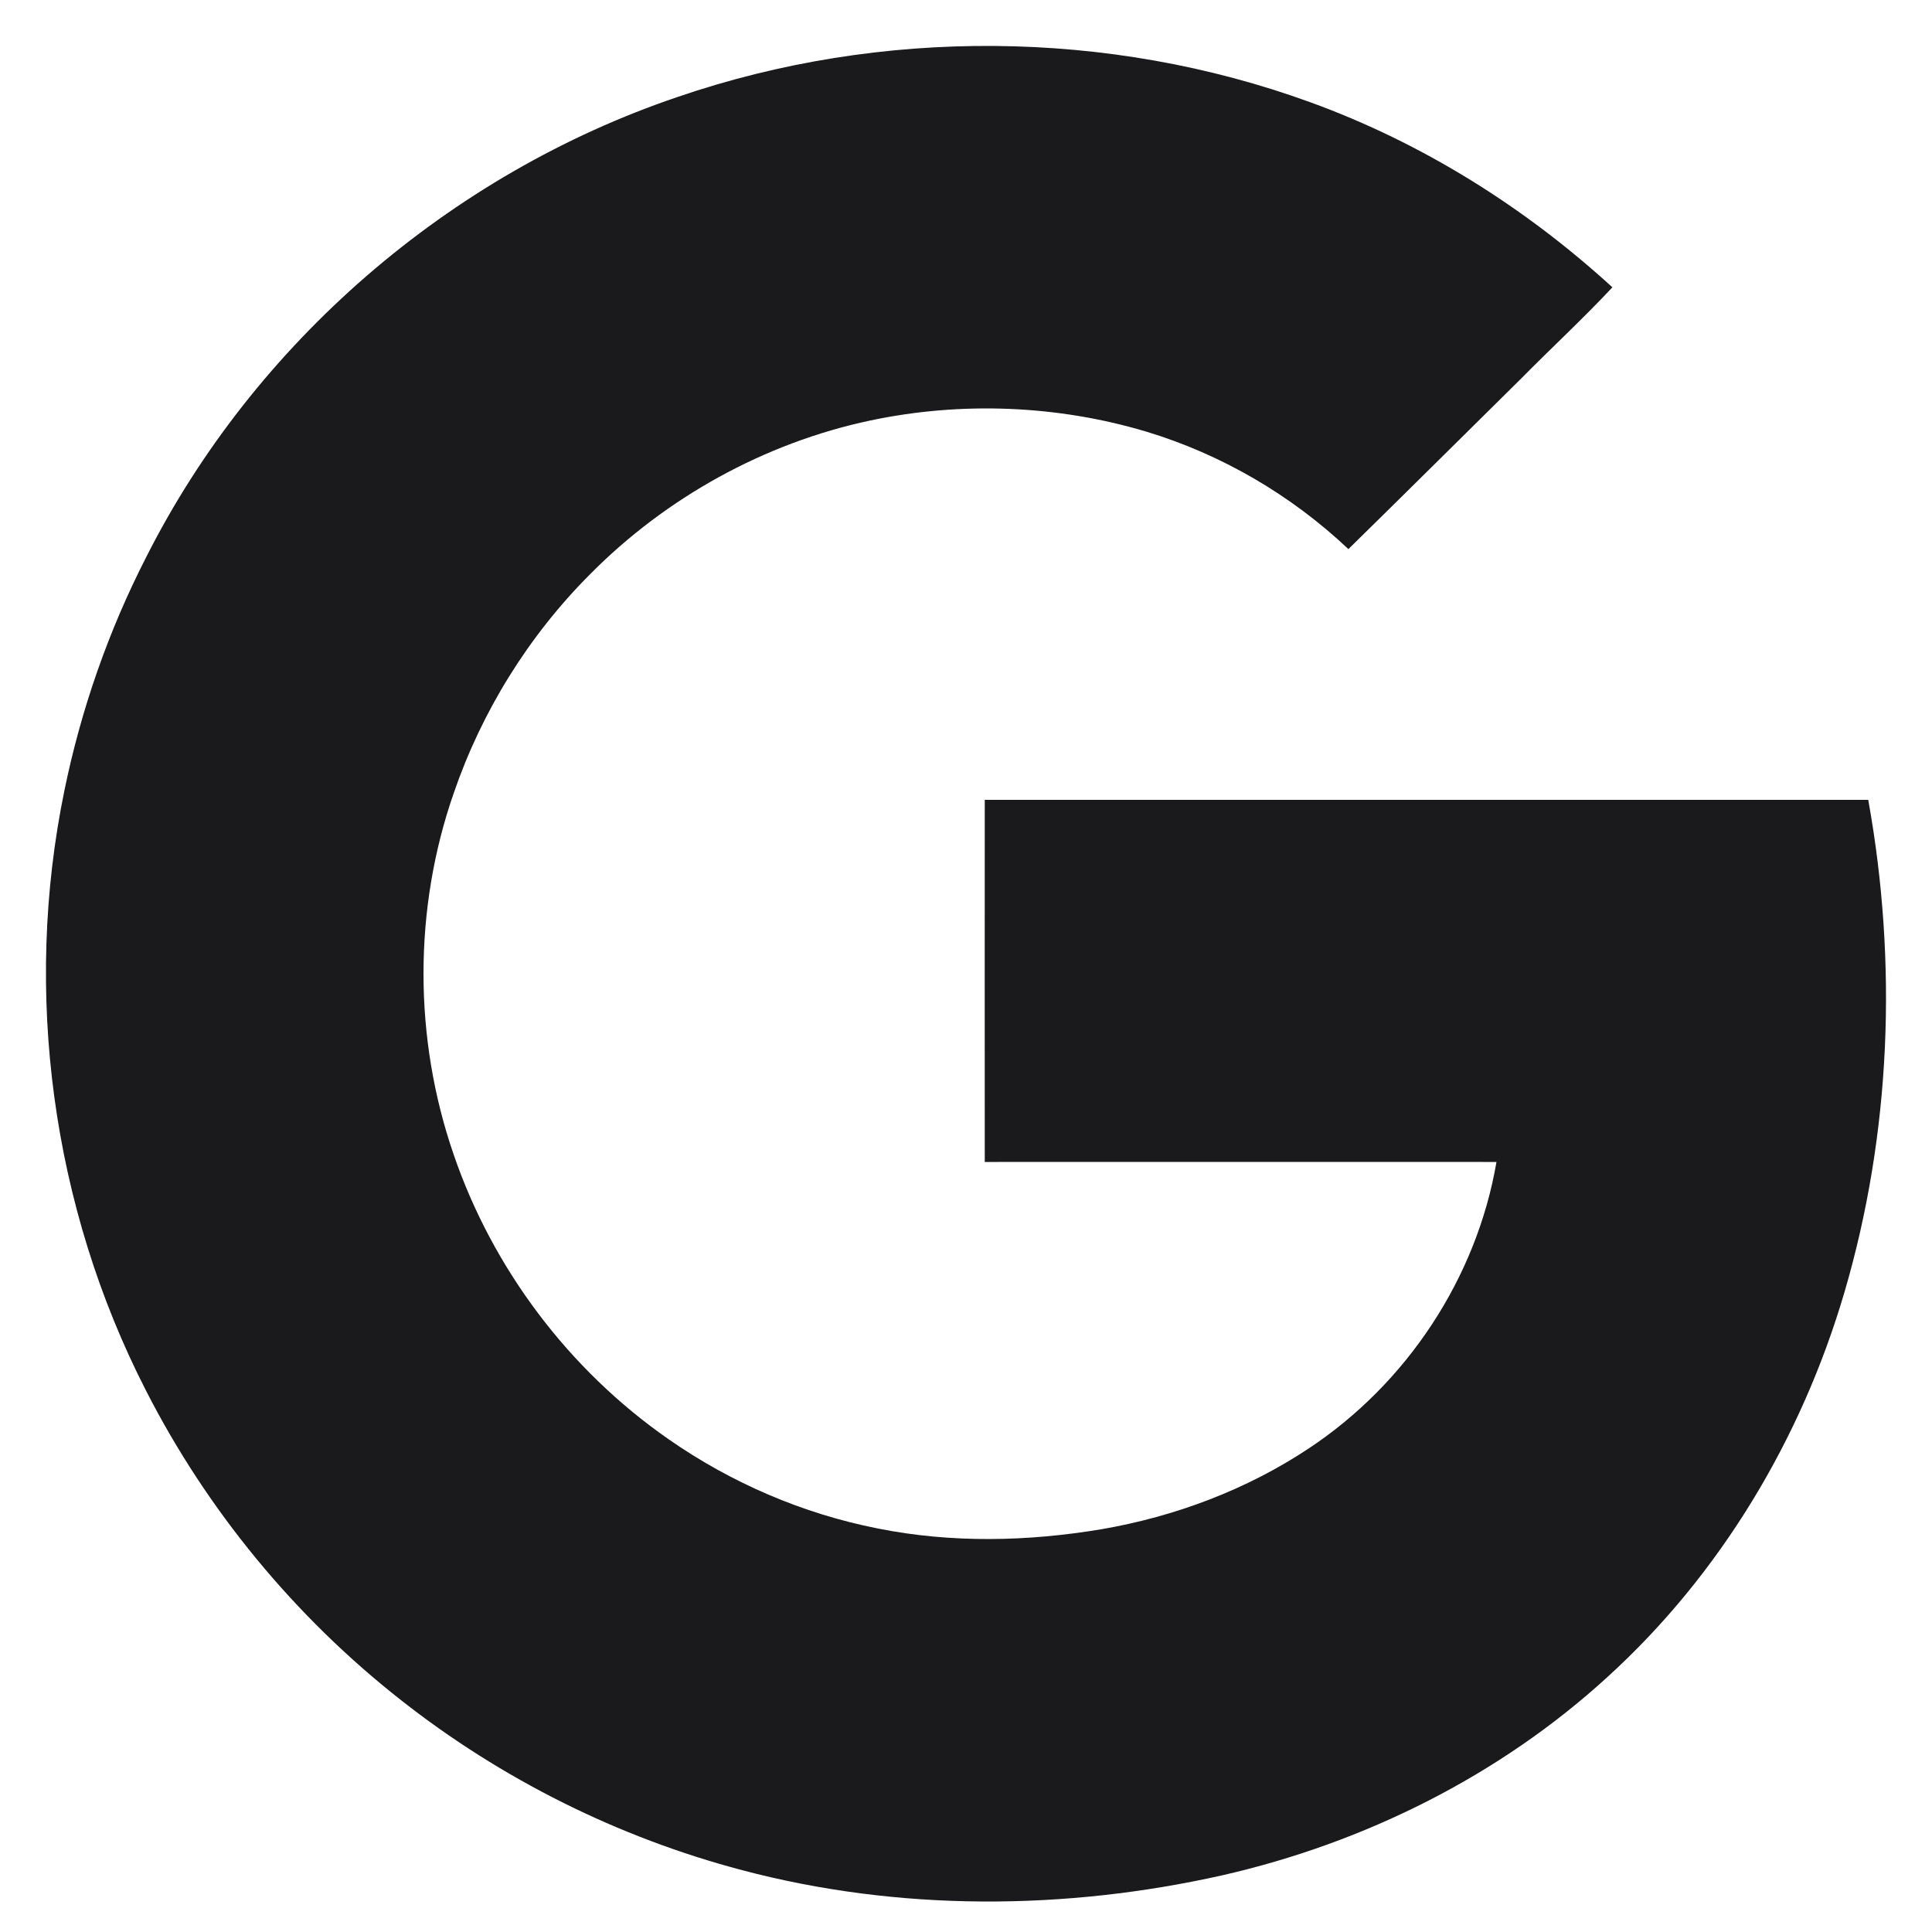 <?xml version="1.0" encoding="UTF-8"?>
<svg width="14px" height="14px" viewBox="0 0 14 14" version="1.1" xmlns="http://www.w3.org/2000/svg" xmlns:xlink="http://www.w3.org/1999/xlink">
    <title>icon-google</title>
    <g id="Symbols" stroke="none" stroke-width="1" fill="none" fill-rule="evenodd">
        <g id="Desktop/Footer" transform="translate(-529, -220)" fill="#1A1A1C" fill-rule="nonzero">
            <g id="Group" transform="translate(131, 46)">
                <g id="icon-google" transform="translate(398.333, 174.333)">
                    <path d="M13.205,5.463 C11.071,5.463 8.937,5.463 6.803,5.463 C6.803,6.338 6.802,7.212 6.803,8.087 C8.039,8.087 9.275,8.086 10.511,8.087 C10.368,8.925 9.863,9.692 9.149,10.164 C8.7,10.462 8.183,10.656 7.651,10.748 C7.115,10.838 6.562,10.85 6.028,10.743 C5.484,10.636 4.965,10.412 4.513,10.097 C3.789,9.594 3.237,8.859 2.954,8.032 C2.664,7.191 2.662,6.255 2.955,5.414 C3.158,4.822 3.497,4.275 3.942,3.829 C4.491,3.274 5.205,2.877 5.974,2.714 C6.632,2.575 7.327,2.602 7.971,2.794 C8.519,2.959 9.024,3.255 9.438,3.646 C9.857,3.235 10.273,2.822 10.69,2.41 C10.909,2.188 11.139,1.976 11.351,1.749 C10.717,1.169 9.974,0.703 9.162,0.408 C7.7,-0.124 6.051,-0.135 4.579,0.369 C2.921,0.93 1.508,2.155 0.726,3.705 C0.453,4.238 0.254,4.809 0.134,5.394 C-0.167,6.855 0.043,8.412 0.724,9.742 C1.167,10.61 1.802,11.382 2.573,11.987 C3.3,12.559 4.146,12.982 5.045,13.219 C6.178,13.519 7.385,13.512 8.525,13.256 C9.556,13.021 10.532,12.534 11.31,11.824 C12.134,11.076 12.721,10.091 13.032,9.033 C13.371,7.878 13.418,6.645 13.205,5.463" id="Color"></path>
                </g>
            </g>
        </g>
    </g>
</svg>
